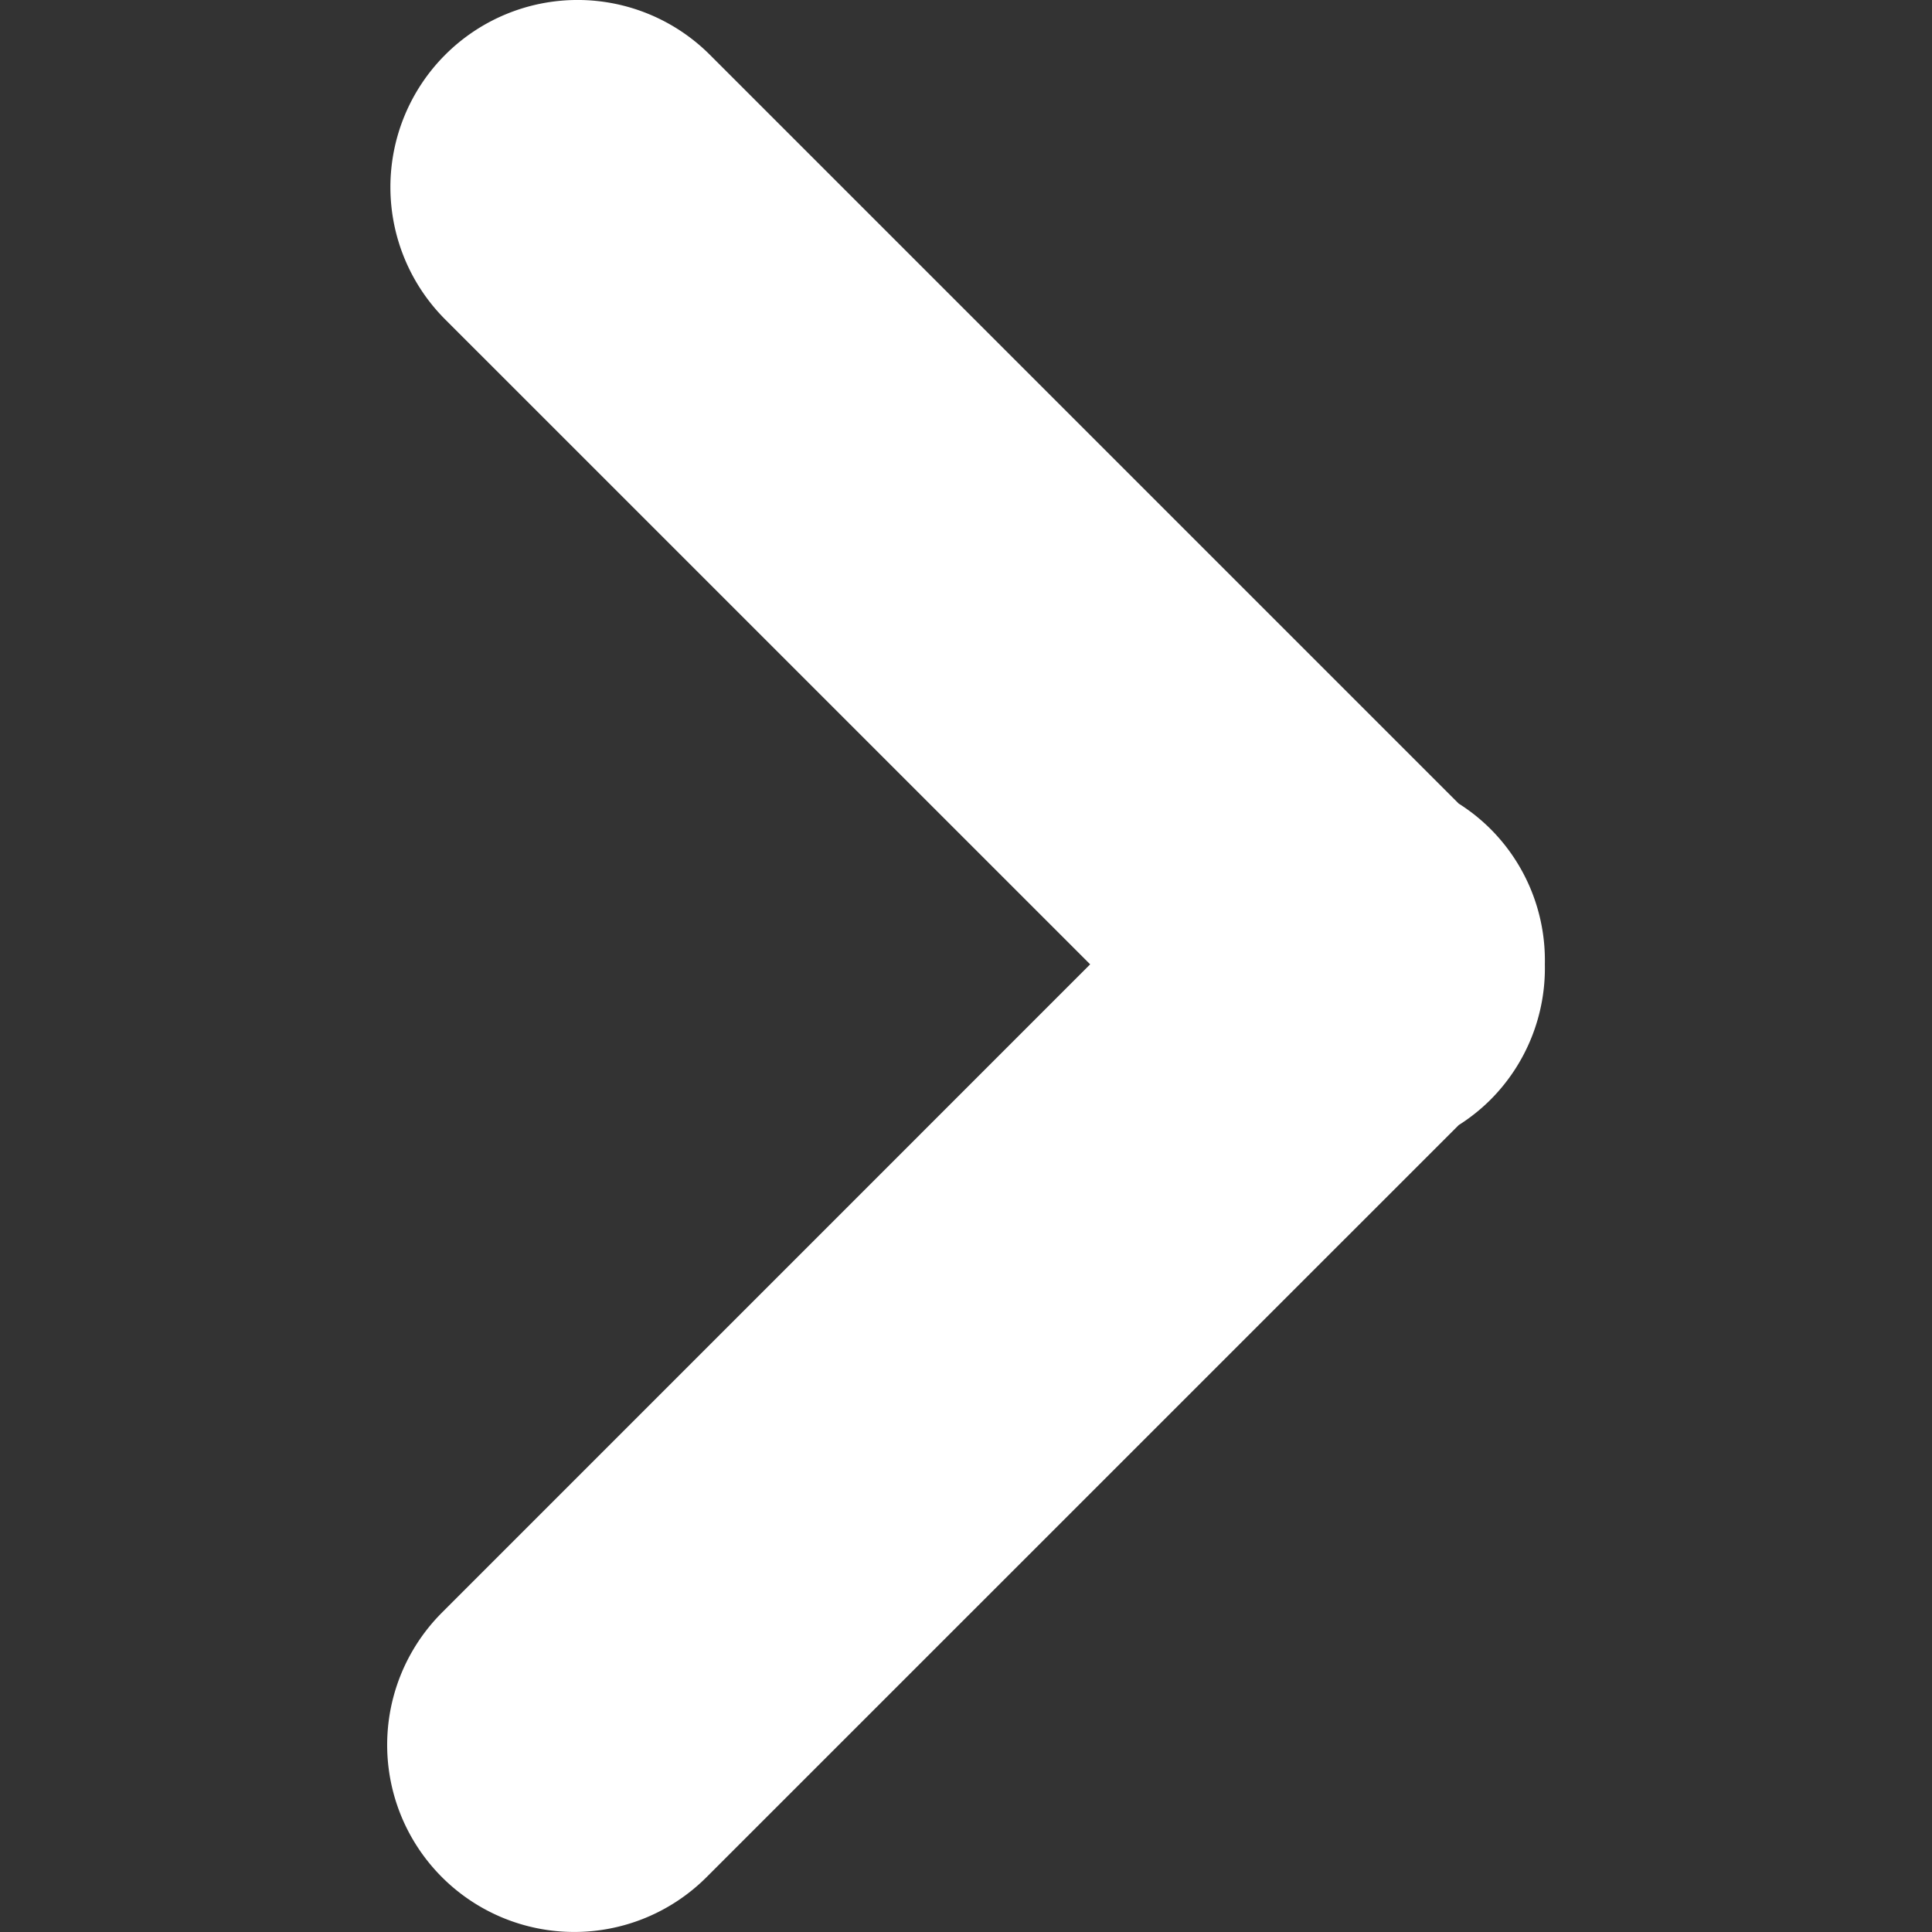 <svg xmlns="http://www.w3.org/2000/svg" version="1.1" xmlns:xlink="http://www.w3.org/1999/xlink" xmlns:svgjs="http://svgjs.com/svgjs" width="512" height="512" x="0" y="0" viewBox="0 0 55.752 55.752" style="enable-background:new 0 0 512 512" xml:space="preserve" class=""><rect x="0" y="0" width="55.752" height="55.752" fill="#333333" stroke="none"/><g><path d="M43.006 23.916a5.36 5.36 0 0 0-.912-.727L20.485 1.581a5.4 5.4 0 0 0-7.637 7.638l18.611 18.609-18.705 18.707a5.398 5.398 0 1 0 7.634 7.635l21.706-21.703a5.35 5.35 0 0 0 .912-.727 5.373 5.373 0 0 0 1.574-3.912 5.363 5.363 0 0 0-1.574-3.912z" fill="#ffffff" opacity="1" data-original="#000000" class=""></path></g></svg>